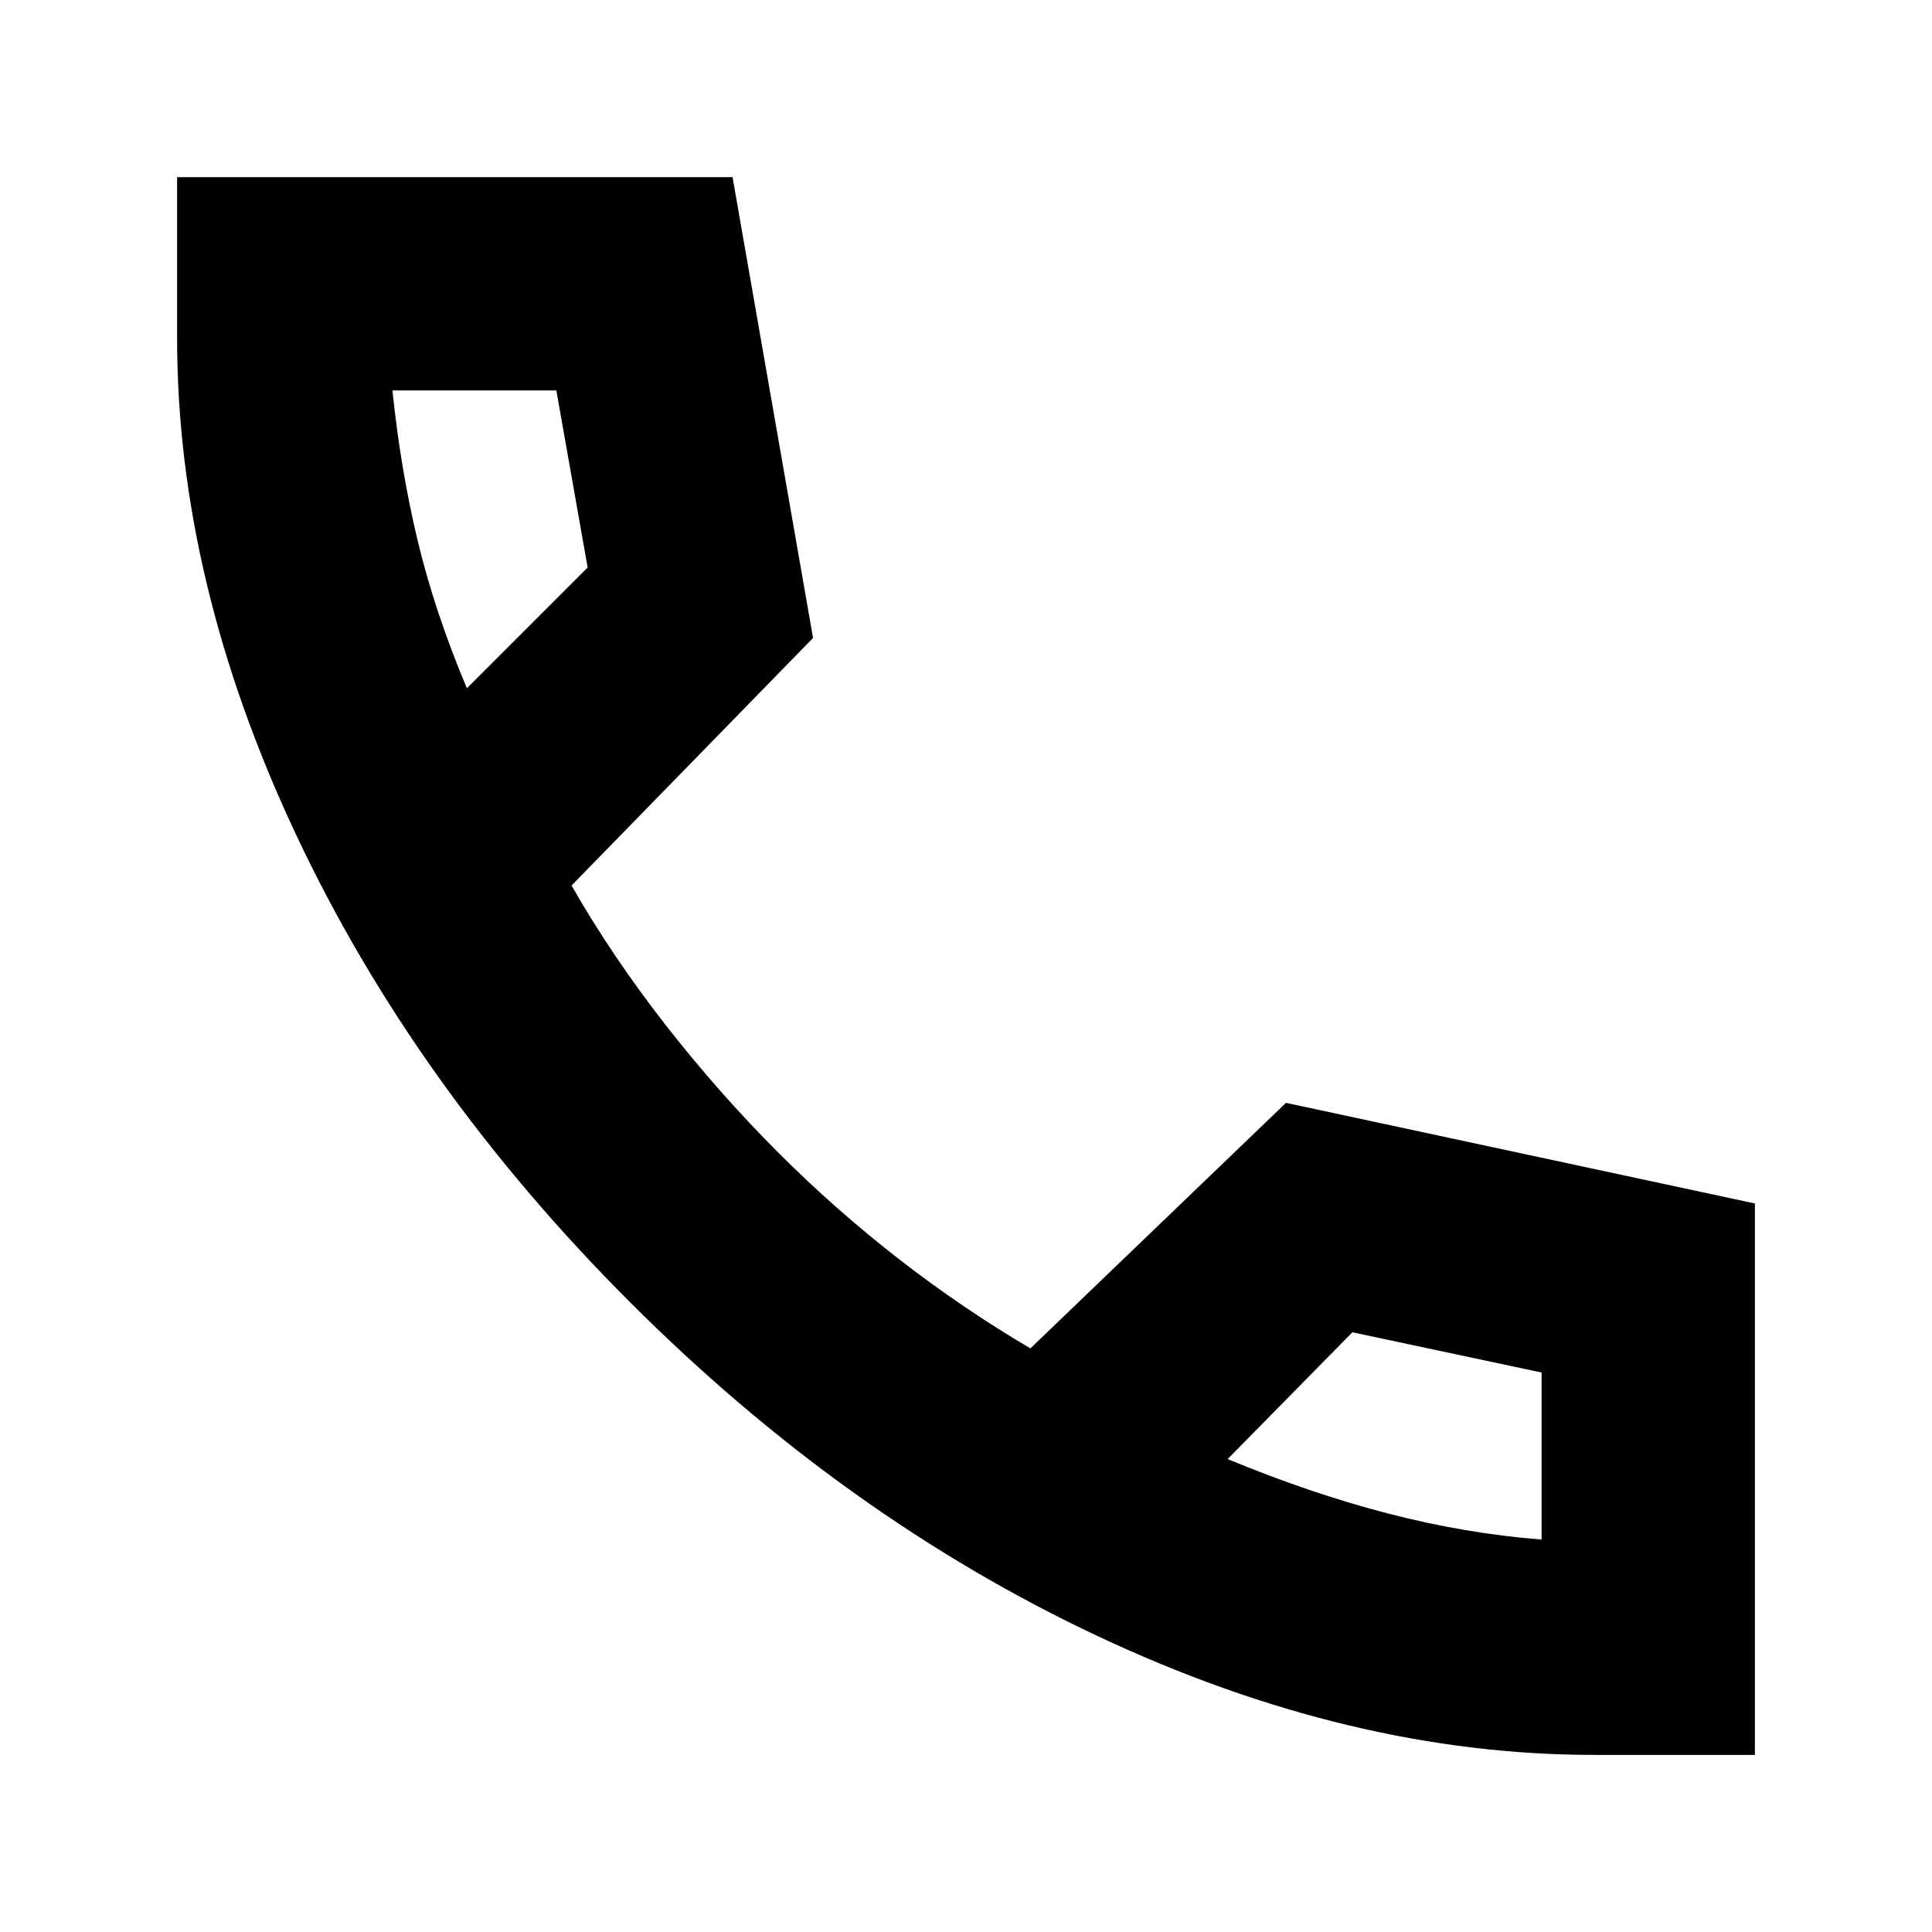 <svg xmlns="http://www.w3.org/2000/svg" height="24" viewBox="0 -960 960 960" width="24"><path d="M792-88q-121 0-246.5-59T313-313Q206-420 147-545.5T88-792v-80h276l40 229-120 123q20 35 46.5 69t56.5 64q28 28 59.5 52.5T512-290l127-122 233 50v274h-80ZM232-618l60-60-15.557-88H195q4 39 12.5 74.5T232-618Zm378 383q41 17 79.492 27 38.491 10 76.508 13v-83l-94-20-62 63ZM232-618Zm378 383Z"/></svg>